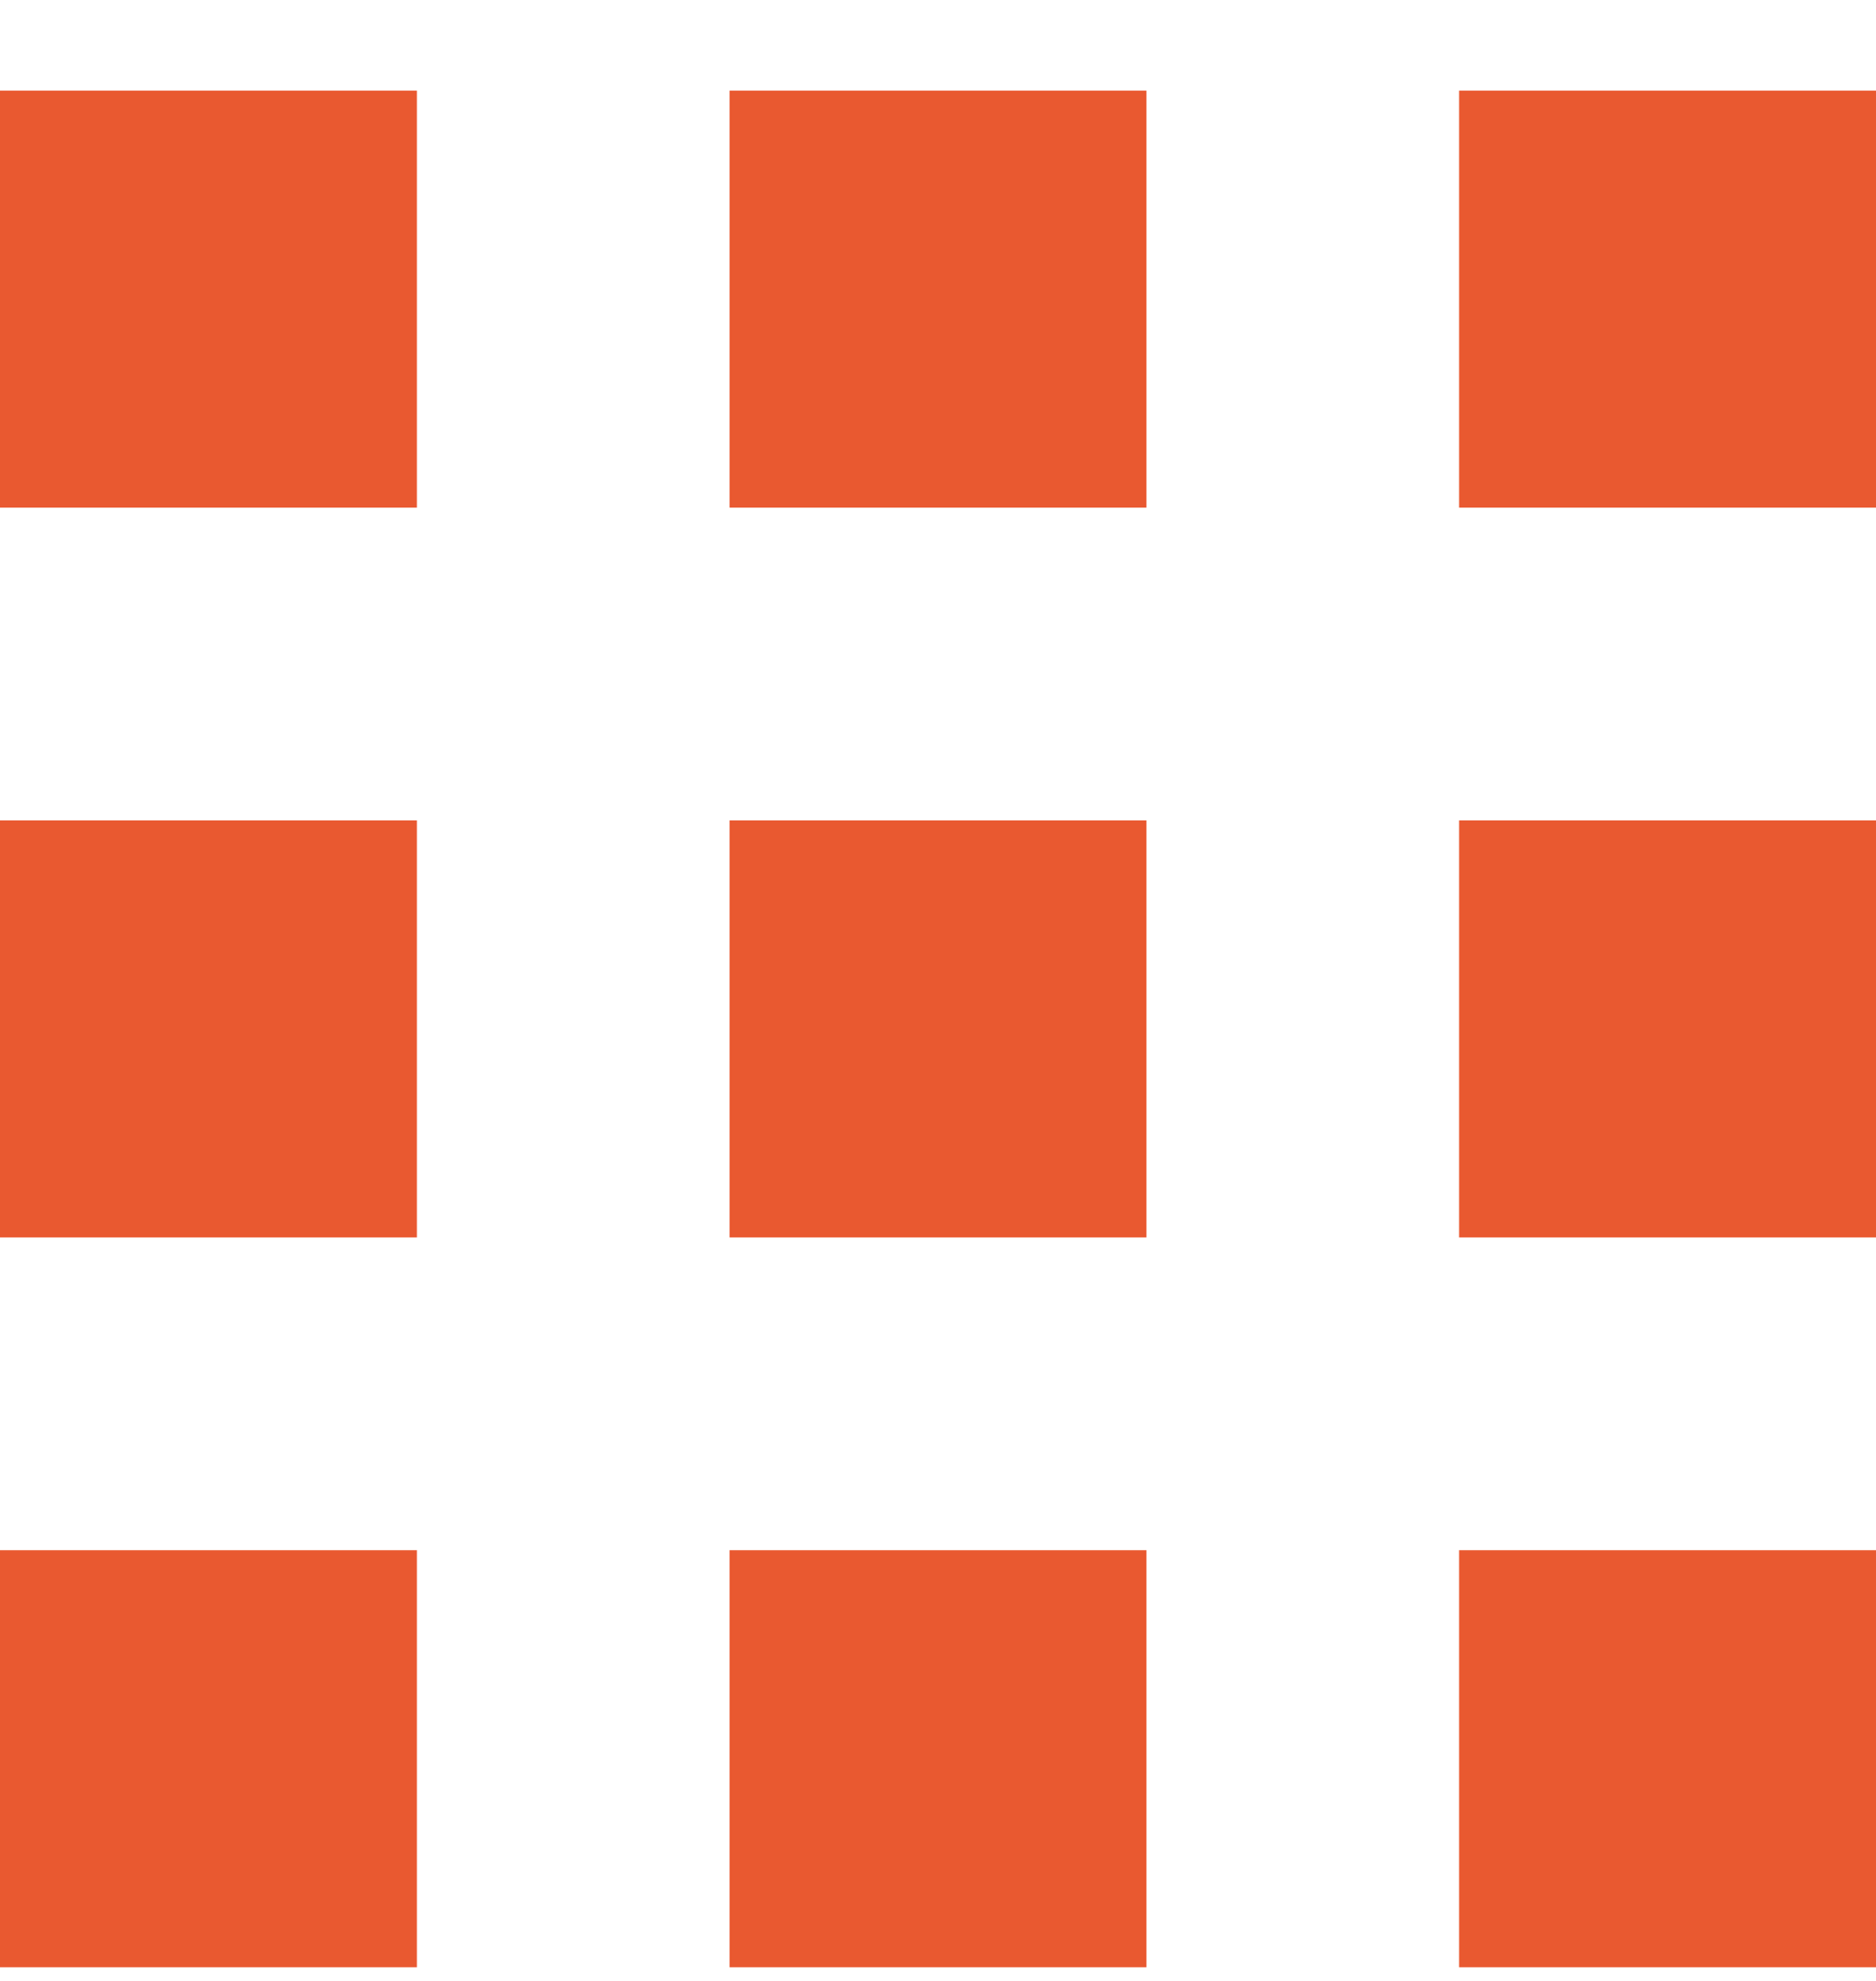 <svg width="18" height="19" viewBox="0 0 18 19" fill="none" xmlns="http://www.w3.org/2000/svg"><path fill="#E95930" d="M0 .869h4v4H0zm7 0h4v4H7zm7 0h4v4h-4zm-14 7h4v4H0zm7 0h4v4H7zm7 0h4v4h-4zm-14 7h4v4H0zm7 0h4v4H7zm7 0h4v4h-4z"/></svg>